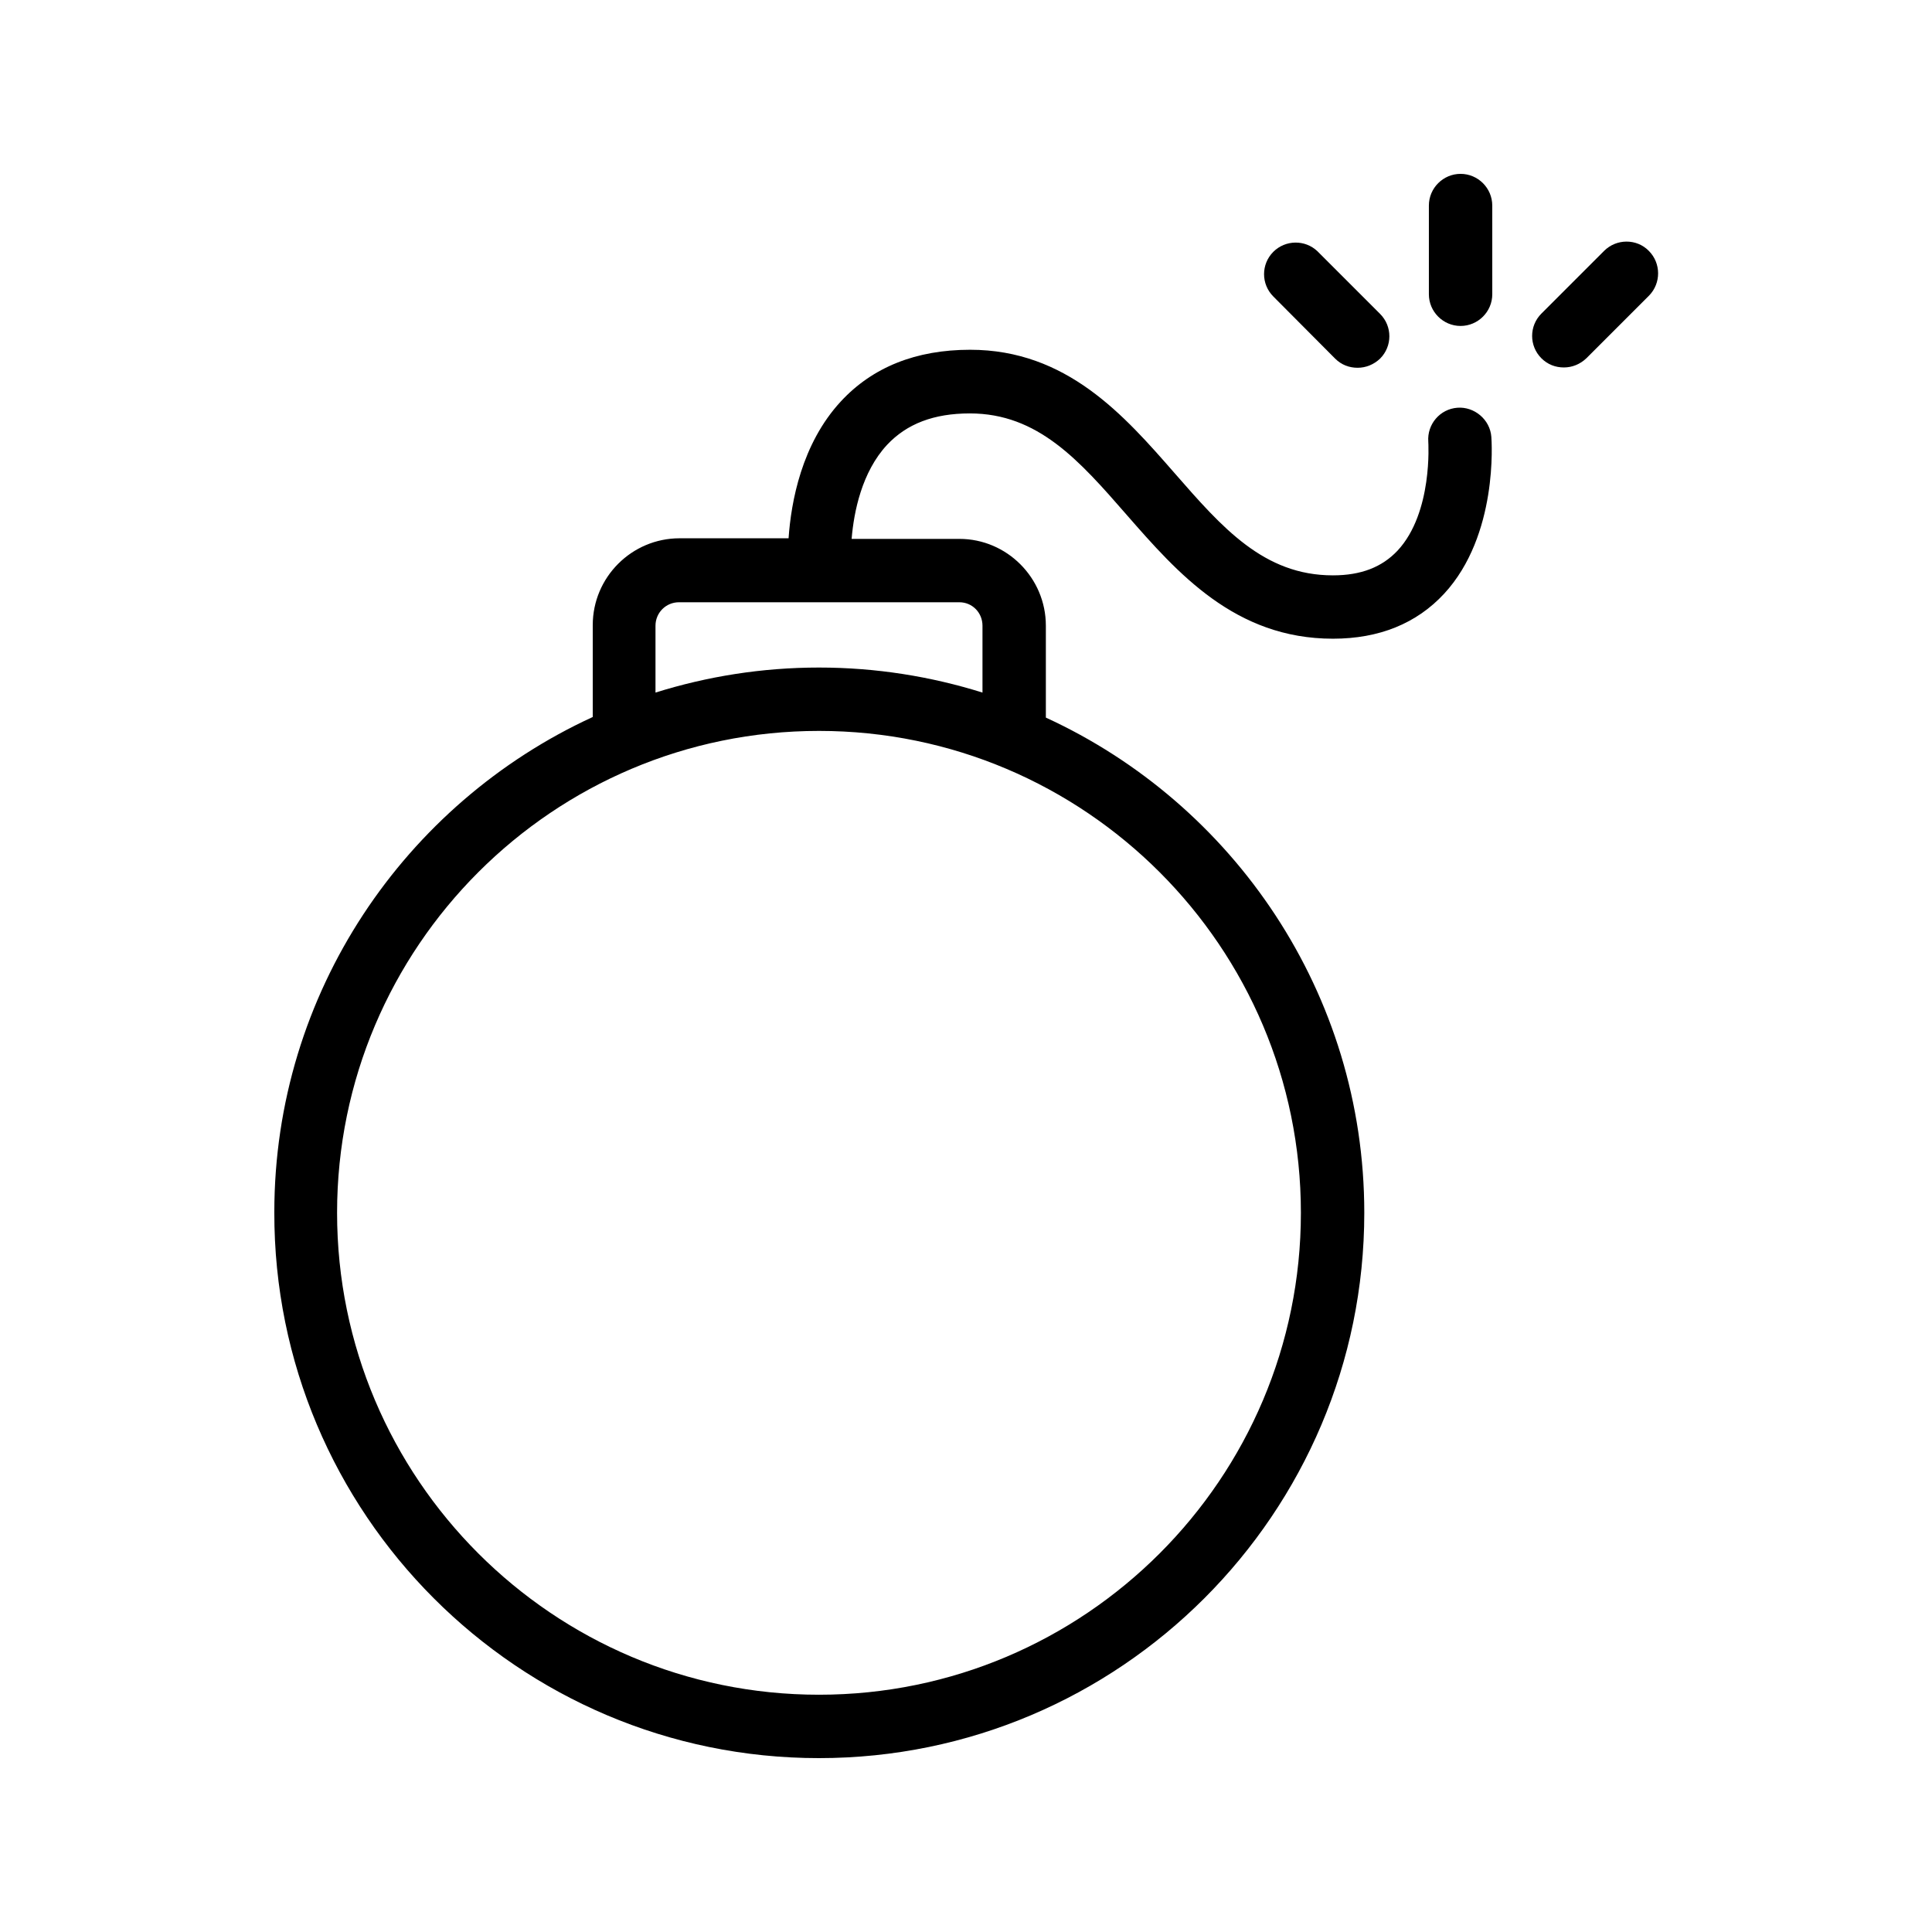 <?xml version="1.0" encoding="UTF-8"?>
<!-- Uploaded to: ICON Repo, www.svgrepo.com, Generator: ICON Repo Mixer Tools -->
<svg fill="#000000" width="800px" height="800px" version="1.1" viewBox="144 144 512 512" xmlns="http://www.w3.org/2000/svg">
 <g>
  <path d="m361.04 609.92c79.688 0 144.51-64.824 144.51-144.51 0-58.191-34.68-108.4-84.387-131.24v-24.352c0-12.68-10.328-23.008-22.922-23.008h-28.551c0.586-7.137 2.688-17.719 9.406-24.938 5.207-5.543 12.344-8.312 21.914-8.312 18.055 0 28.969 12.426 41.562 26.871 13.434 15.367 28.719 32.832 54.664 32.832 12.258 0 22.168-4.031 29.473-11.922 14.359-15.535 12.594-40.473 12.512-41.562-0.336-4.617-4.535-8.062-8.984-7.727-4.617 0.336-8.062 4.367-7.727 8.984 0 0.168 1.258 18.809-8.145 28.887-4.113 4.367-9.656 6.551-17.129 6.551-18.305 0-29.305-12.594-41.984-27.121-13.352-15.281-28.551-32.664-54.16-32.664-14.359 0-25.863 4.617-34.258 13.688-10.41 11.25-13.184 26.617-13.855 36.273h-28.887c-12.68 0-23.008 10.328-23.008 23.008v24.352c-49.711 22.84-84.387 73.051-84.387 131.24-0.168 79.844 64.656 144.67 144.34 144.67zm-43.328-300.1c0-3.441 2.769-6.215 6.215-6.215h74.312c3.441 0 6.129 2.769 6.129 6.215v17.719c-13.688-4.281-28.215-6.633-43.328-6.633-15.113 0-29.641 2.352-43.328 6.633zm43.328 27.879c70.449 0 127.71 57.266 127.71 127.71 0 70.449-57.266 127.71-127.71 127.71-70.449 0-127.71-57.266-127.71-127.71-0.004-70.449 57.262-127.71 127.71-127.71z"/>
  <path d="m531.07 230.38c4.617 0 8.398-3.777 8.398-8.398l-0.004-23.508c0-4.617-3.777-8.398-8.398-8.398-4.617 0-8.398 3.777-8.398 8.398v23.512c0.004 4.617 3.781 8.395 8.402 8.395z"/>
  <path d="m497.82 239.03c1.68 1.68 3.777 2.434 5.961 2.434s4.281-0.84 5.961-2.434c3.273-3.273 3.273-8.566 0-11.84l-16.625-16.625c-3.273-3.106-8.48-3.023-11.672 0.168-3.273 3.273-3.273 8.566 0 11.84z"/>
  <path d="m569.11 210.48-16.625 16.625c-3.273 3.273-3.273 8.566 0 11.84 1.68 1.68 3.777 2.434 5.961 2.434 2.184 0 4.281-0.84 5.961-2.434l16.625-16.625c3.191-3.273 3.191-8.566-0.082-11.84-3.191-3.273-8.562-3.273-11.84 0z"/>
 </g>
</svg>